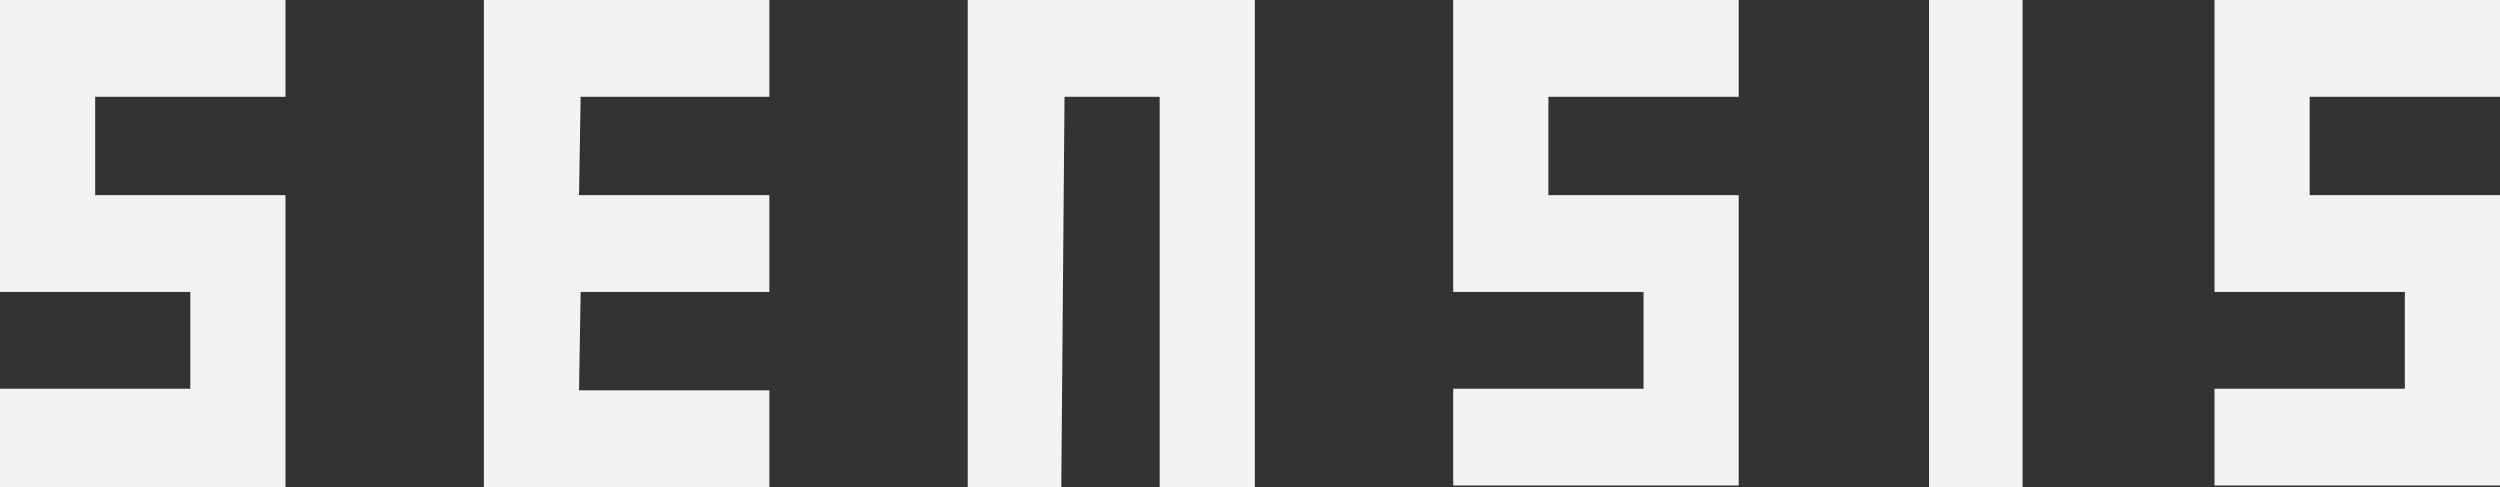 <?xml version="1.0" encoding="utf-8"?>
<!-- Generator: Adobe Illustrator 22.0.0, SVG Export Plug-In . SVG Version: 6.00 Build 0)  -->
<svg version="1.1" id="Слой_1" xmlns="http://www.w3.org/2000/svg" xmlns:xlink="http://www.w3.org/1999/xlink" x="0px" y="0px"
	 viewBox="0 0 155 30.2" style="enable-background:new 0 0 155 30.2;" xml:space="preserve">
<rect x="0" y="0" width="155" height="30.2" fill="#333333" stroke="none"/>
<style type="text/css">
	.st0{fill:#F3F3F3;}
</style>
<title>logo</title>
<g id="Layer_2">
	<path id="Layer_1-2" class="st0" d="M0,0v18.1h11.8v6H0v6.1h17.7V12.1H5.9l0-6.1h11.8V0H0z M30,0v30.2h17.7v-6H35.9l0.1-6.1h11.7
		v-6H35.9L36,6h11.7V0H30z M60,0v30.2h5.8L66,6h5.9v24.2h5.9V0H60z M90.1,0v18.1h11.8v6H90.1v6h17.7v-18H96V6h11.8V0H90.1z M119.6,0
		v30.2h5.8V0H119.6z M137.3,0v18.1h11.8v6h-11.8v6H155v-18h-11.8V6H155V0H137.3z"/>
</g>
</svg>
